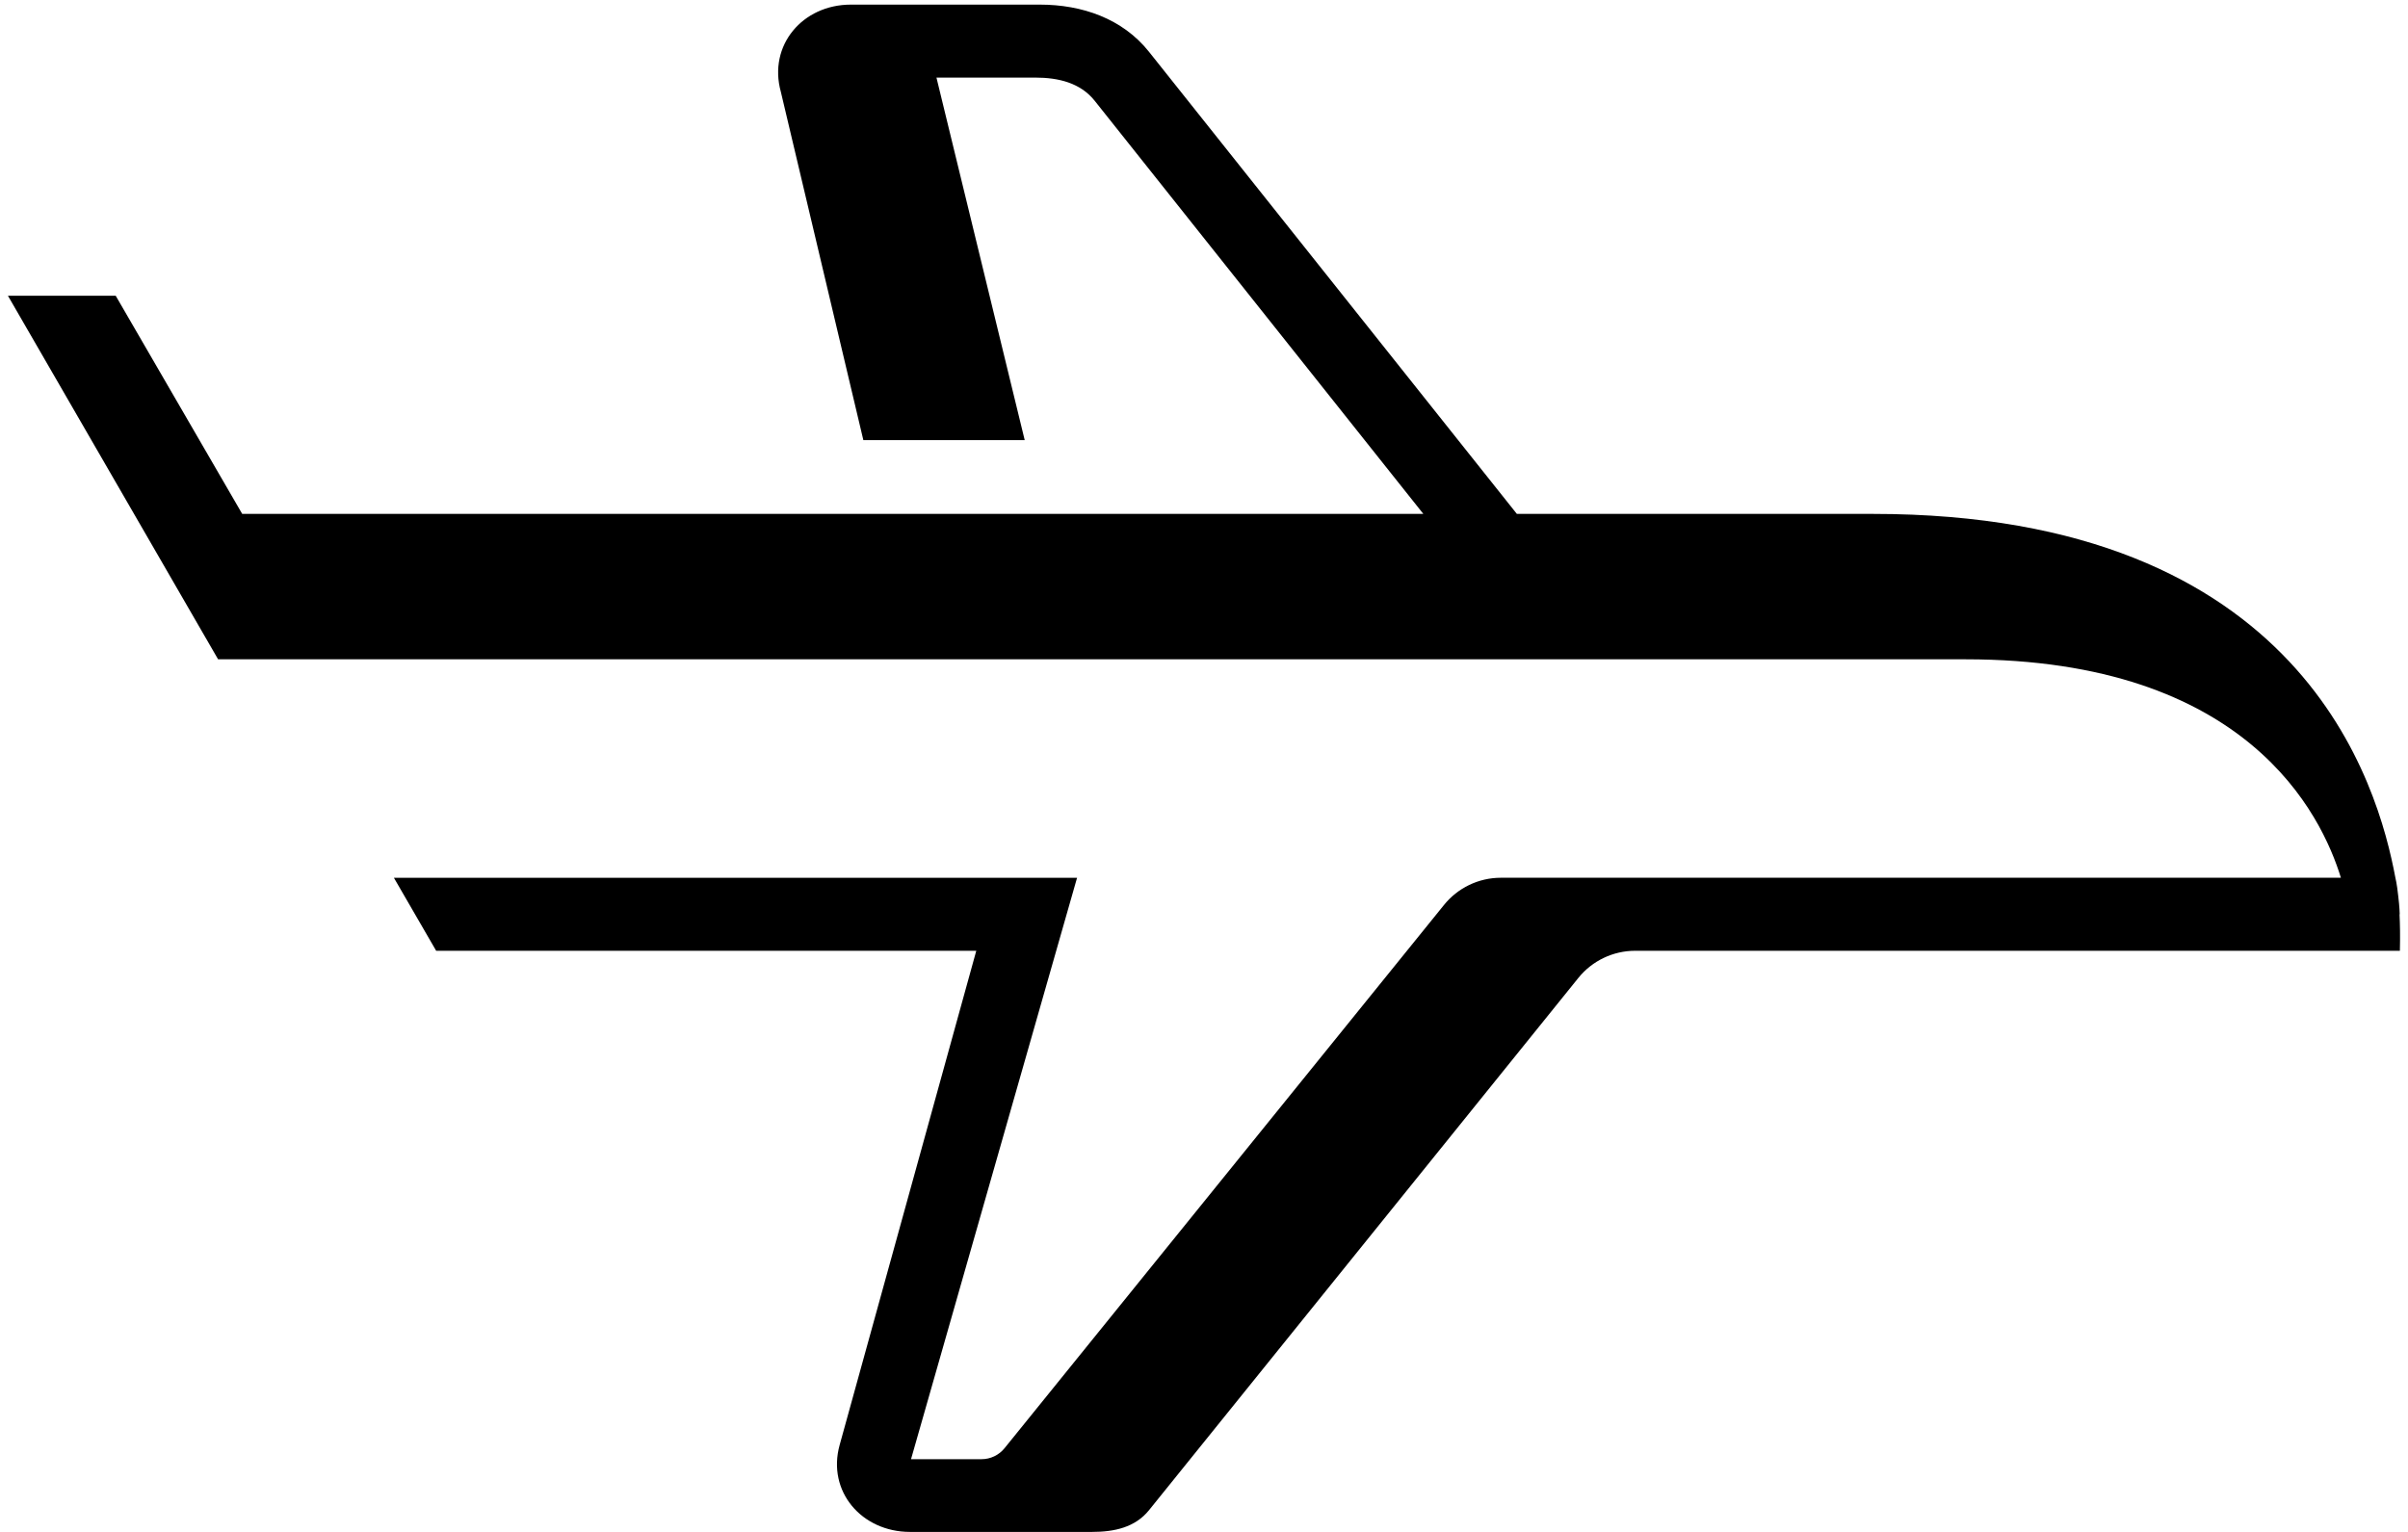 <svg width="132" height="84" viewBox="0 0 132 84" fill="none" xmlns="http://www.w3.org/2000/svg">
<path d="M131.536 50.133H131.546C131.546 50.107 131.539 49.74 131.464 49.126C131.392 48.443 131.309 48.131 131.309 48.131C130.367 43.1 126.268 28.179 102.67 28.179H83.15L62.976 2.829C61.529 1.019 59.317 0.253 57 0.253H46.641C43.996 0.253 42.098 2.485 42.803 5.034L47.327 24.134H56.172L51.334 4.255H56.755C58.011 4.255 59.219 4.539 60.003 5.52L78.023 28.178H13.277L6.342 16.216H0.434L11.955 36.152H107.747C123.206 36.152 127.259 44.68 128.322 48.13H82.273C81.055 48.13 79.903 48.685 79.144 49.637L55.07 79.405C54.762 79.789 54.297 80.012 53.805 80.012H49.94L59.042 48.131H21.592L23.909 52.134H53.517L46.027 79.234C45.323 81.783 47.24 84 49.885 84H59.866C61.076 84 62.222 83.755 62.982 82.813L86.52 53.624C87.28 52.682 88.425 52.134 89.636 52.134H131.555C131.575 51.332 131.562 50.678 131.536 50.133Z" fill="black"/>
</svg>

